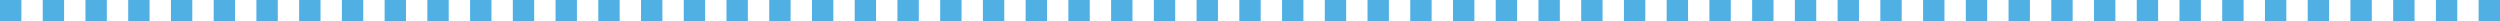 <?xml version="1.0" encoding="UTF-8"?> <svg xmlns="http://www.w3.org/2000/svg" width="468" height="4" viewBox="0 0 468 4" fill="none"> <path fill-rule="evenodd" clip-rule="evenodd" d="M4 0H0V4H4V0ZM12 0H8V4H12V0ZM16 0H20V4H16V0ZM28 0H24V4H28V0ZM32 0H36V4H32V0ZM44 0H40V4H44V0ZM52 0H48V4H52V0ZM56 0H60V4H56V0ZM68 0H64V4H68V0ZM72 0H76V4H72V0ZM80 0H84V4H80V0ZM88 0H92V4H88V0ZM100 0H96V4H100V0ZM104 0H108V4H104V0ZM116 0H112V4H116V0ZM124 0H120V4H124V0ZM132 0H128V4H132V0ZM136 0H140V4H136V0ZM148 0H144V4H148V0ZM152 0H156V4H152V0ZM160 0H164V4H160V0ZM168 0H172V4H168V0ZM180 0H176V4H180V0ZM184 0H188V4H184V0ZM196 0H192V4H196V0ZM204 0H200V4H204V0ZM212 0H208V4H212V0ZM216 0H220V4H216V0ZM228 0H224V4H228V0ZM232 0H236V4H232V0ZM240 0H244V4H240V0ZM248 0H252V4H248V0ZM260 0H256V4H260V0ZM264 0H268V4H264V0ZM276 0H272V4H276V0ZM284 0H280V4H284V0ZM292 0H288V4H292V0ZM296 0H300V4H296V0ZM308 0H304V4H308V0ZM312 0H316V4H312V0ZM320 0H324V4H320V0ZM328 0H332V4H328V0ZM340 0H336V4H340V0ZM344 0H348V4H344V0ZM356 0H352V4H356V0ZM364 0H360V4H364V0ZM372 0H368V4H372V0ZM376 0H380V4H376V0ZM388 0H384V4H388V0ZM392 0H396V4H392V0ZM400 0H404V4H400V0ZM408 0H412V4H408V0ZM420 0H416V4H420V0ZM424 0H428V4H424V0ZM436 0H432V4H436V0ZM440 0H444V4H440V0ZM448 0H452V4H448V0ZM460 0H456V4H460V0ZM464 0H468V4H464V0Z" fill="#50B0E4"></path> </svg> 